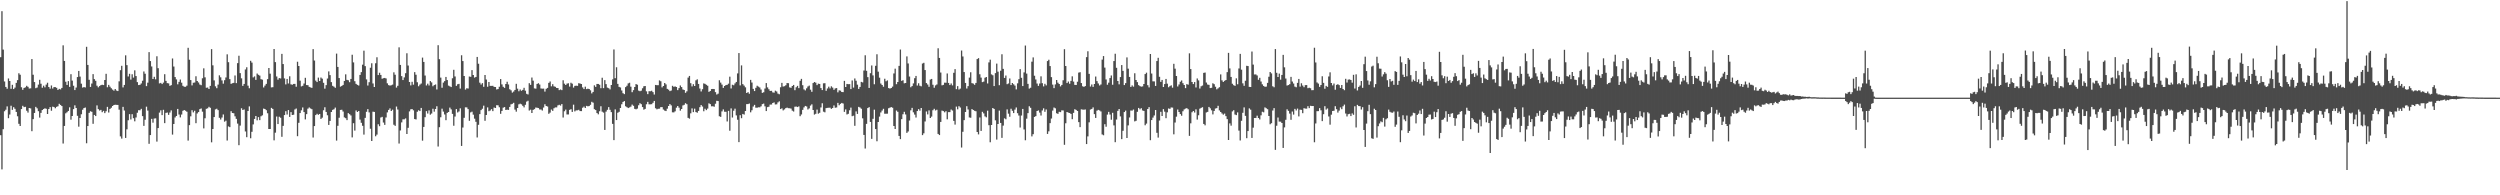 <?xml version="1.0" encoding="UTF-8"?>
<svg xmlns="http://www.w3.org/2000/svg" width="1920" height="150">
  <path d="M0 43.924h1v59.885H0zM1 8.606h1v121.485H1zM2 38.103h1v61.120H2zM3 62.590h1v22.851H3zM4 66.777h1v17.486H4zM5 68.139h1v13.600H5zM6 60.240h1v30.529H6zM7 62.230h1v25.707H7zM8 68.221h1v12.973H8zM9 65.105h1v19.290H9zM10 68.381h1v13.930H10zM11 67.267h1v16.313H11zM12 63.650h1v22.301H12zM13 61.526h1v27.790H13zM14 56.269h1v38.795H14zM15 57.412h1v39.362H15zM16 67.037h1v16.703H16zM17 68.945h1v12.313H17zM18 67.557h1v14.731H18zM19 67.069h1v14.958H19zM20 65.885h1v19.133H20zM21 66.646h1v19.852H21zM22 67.982h1v14.954H22zM23 67.816h1v15.433H23zM24 45.385h1v55.361H24zM25 57.371h1v34.126H25zM26 63.043h1v23.716H26zM27 67.740h1v14.342H27zM28 67.239h1v15.951H28zM29 64.955h1v20.442H29zM30 61.265h1v29.073H30zM31 64.287h1v22.398H31zM32 67.394h1v17.144H32zM33 65.804h1v17.974H33zM34 67.078h1v16.133H34zM35 64.953h1v18.606H35zM36 63.560h1v23.978H36zM37 66.798h1v16.971H37zM38 68.110h1v14.172H38zM39 65.625h1v19.401H39zM40 67.994h1v13.934H40zM41 66.863h1v15.355H41zM42 66.906h1v16.255H42zM43 67.436h1v14.613H43zM44 69.062h1v12.525H44zM45 68.254h1v11.463H45zM46 68.663h1v11.935H46zM47 67.546h1v13.909H47zM48 34.837h1v75.375H48zM49 46.782h1v49.914H49zM50 62.752h1v24.296H50zM51 65.221h1v20.993H51zM52 62.304h1v22.895H52zM53 66.698h1v15.740H53zM54 56.970h1v34.922H54zM55 61.880h1v27.188H55zM56 65.838h1v17.951H56zM57 69.182h1v11.692H57zM58 67.235h1v15.697H58zM59 59.207h1v29.715H59zM60 54.478h1v42.787H60zM61 58.836h1v31.778H61zM62 64.261h1v23.482H62zM63 67.254h1v17.034H63zM64 66.868h1v16.111H64zM65 67.185h1v15.389H65zM66 35.959h1v74.050H66zM67 49.886h1v46.907H67zM68 61.275h1v25.424H68zM69 66.777h1v18.670H69zM70 64.180h1v21.680H70zM71 56.949h1v38.127H71zM72 60.792h1v27.454H72zM73 62.052h1v27.082H73zM74 65.790h1v15.143H74zM75 67.096h1v16.695H75zM76 66.105h1v18.771H76zM77 65.386h1v18.982H77zM78 65.087h1v21.086H78zM79 65.320h1v19.829H79zM80 61.438h1v25.436H80zM81 56.682h1v28.759H81zM82 67.038h1v15.048H82zM83 65.183h1v21.221H83zM84 66.556h1v17.103H84zM85 67.772h1v14.972H85zM86 68.826h1v12.583H86zM87 69.644h1v10.996H87zM88 68.360h1v12.057H88zM89 69.521h1v10.994H89zM90 69.918h1v10.692H90zM91 62.483h1v21.766H91zM92 53.893h1v50.884H92zM93 50.556h1v55.908H93zM94 67.108h1v14.989H94zM95 65.213h1v19.661H95zM96 42.505h1v63.433H96zM97 49.998h1v49.337H97zM98 58.749h1v33.640H98zM99 56.690h1v30.956H99zM100 61.157h1v30.608H100zM101 57.012h1v30.697H101zM102 59.607h1v31.172H102zM103 54.014h1v39.156H103zM104 58.400h1v31.795H104zM105 63.062h1v23.523H105zM106 65.318h1v19.308H106zM107 65.135h1v19.524H107zM108 64.123h1v19.462H108zM109 62.013h1v27.164H109zM110 54.868h1v41.775H110zM111 56.605h1v35.329H111zM112 66.162h1v15.773H112zM113 63.485h1v21.437H113zM114 40.059h1v70.396H114zM115 46.907h1v56.819H115zM116 51.054h1v40.215H116zM117 60.684h1v33.523H117zM118 58.966h1v32.071H118zM119 60.903h1v29.978H119zM120 43.236h1v65.504H120zM121 52.397h1v45.951H121zM122 64.026h1v22.465H122zM123 63.653h1v21.083H123zM124 64.576h1v23.864H124zM125 63.453h1v20.868H125zM126 56.998h1v37.567H126zM127 62.121h1v24.537H127zM128 63.821h1v22.590H128zM129 64.030h1v24.203H129zM130 65.955h1v20.488H130zM131 65.394h1v19.409H131zM132 44.894h1v58.469H132zM133 51.118h1v44.109H133zM134 59.168h1v31.051H134zM135 60.966h1v28.141H135zM136 64.752h1v18.924H136zM137 62.895h1v25.046H137zM138 61.082h1v29.080H138zM139 63.466h1v24.483H139zM140 65.884h1v19.187H140zM141 66.588h1v17.909H141zM142 66.654h1v18.409H142zM143 65.815h1v19.978H143zM144 36.710h1v71.281H144zM145 45.877h1v50.230H145zM146 61.514h1v27.854H146zM147 65.577h1v19.049H147zM148 63.533h1v22.770H148zM149 63.403h1v21.628H149zM150 58.573h1v36.033H150zM151 62.230h1v24.889H151zM152 63.325h1v22.719H152zM153 64.939h1v18.887H153zM154 65.426h1v17.873H154zM155 60.124h1v25.650H155zM156 52.499h1v46.110H156zM157 59.407h1v31.408H157zM158 67.378h1v16.158H158zM159 67.208h1v15.985H159zM160 68.343h1v13.665H160zM161 65.969h1v16.831H161zM162 37.725h1v71.591H162zM163 50.195h1v48.887H163zM164 61.770h1v28.113H164zM165 66.298h1v17.709H165zM166 67.721h1v15.762H166zM167 64.989h1v19.618H167zM168 57.837h1v32.635H168zM169 59.412h1v32.374H169zM170 61.729h1v28.559H170zM171 64.249h1v23.648H171zM172 61.581h1v31.862H172zM173 59.473h1v33.193H173zM174 41.706h1v66.238H174zM175 47.785h1v49.283H175zM176 60.768h1v36.891H176zM177 64.387h1v21.039H177zM178 63.910h1v22.869H178zM179 63.655h1v23.323H179zM180 57.966h1v31.364H180zM181 63.847h1v27.468H181zM182 48.495h1v46.409H182zM183 42.799h1v68.718H183zM184 56.187h1v40.286H184zM185 60.172h1v22.959H185zM186 65.966h1v18.516H186zM187 64.440h1v19.648H187zM188 53.363h1v47.590H188zM189 51.637h1v53.728H189zM190 65.770h1v19.495H190zM191 67.775h1v13.917H191zM192 46.679h1v59.526H192zM193 48.097h1v53.140H193zM194 59.441h1v36.081H194zM195 58.676h1v32.647H195zM196 61.354h1v27.755H196zM197 56.464h1v35.951H197zM198 57.451h1v32.494H198zM199 58.052h1v34.197H199zM200 60.842h1v28.471H200zM201 61.193h1v27.402H201zM202 67.194h1v16.201H202zM203 65.763h1v17.934H203zM204 64.407h1v20.204H204zM205 60.766h1v26.244H205zM206 52.232h1v46.843H206zM207 56.562h1v42.501H207zM208 67.100h1v15.753H208zM209 66.949h1v16.694H209zM210 37.607h1v70.193H210zM211 47.720h1v54.146H211zM212 58.727h1v30.744H212zM213 61.206h1v34.096H213zM214 59.949h1v29.718H214zM215 60.239h1v30.181H215zM216 41.374h1v63.702H216zM217 49.227h1v47.430H217zM218 60.231h1v28.159H218zM219 64.797h1v20.606H219zM220 60.619h1v27.351H220zM221 64.111h1v20.397H221zM222 58.558h1v31.251H222zM223 64.770h1v21.341H223zM224 65.095h1v23.235H224zM225 64.462h1v23.675H225zM226 64.426h1v19.634H226zM227 66.604h1v16.734H227zM228 47.415h1v57.202H228zM229 50.695h1v43.632H229zM230 61.976h1v24.870H230zM231 66.329h1v18.399H231zM232 65.874h1v16.658H232zM233 64.144h1v21.915H233zM234 59.748h1v31.925H234zM235 65.356h1v22.289H235zM236 65.456h1v17.984H236zM237 66.694h1v15.816H237zM238 67.135h1v16.179H238zM239 67.484h1v16.403H239zM240 37.728h1v67.877H240zM241 46.497h1v50.312H241zM242 61.881h1v26.476H242zM243 63.022h1v24.389H243zM244 59.610h1v28.577H244zM245 62.221h1v25.306H245zM246 59.546h1v31.797H246zM247 60.409h1v29.978H247zM248 63.572h1v21.135H248zM249 68.083h1v14.313H249zM250 65.390h1v20.550H250zM251 60.311h1v28.205H251zM252 54.841h1v41.099H252zM253 57.680h1v35.194H253zM254 63.059h1v22.961H254zM255 65.919h1v18.440H255zM256 66.566h1v17.325H256zM257 67.431h1v15.218H257zM258 41.178h1v66.816H258zM259 51.409h1v45.212H259zM260 59.945h1v30.459H260zM261 66.538h1v17.873H261zM262 65.980h1v18.304H262zM263 65.209h1v20.475H263zM264 62.166h1v27.973H264zM265 57.084h1v33.716H265zM266 61.351h1v30.924H266zM267 61.622h1v25.265H267zM268 63.140h1v24.553H268zM269 60.641h1v28.061H269zM270 42.013h1v63.524H270zM271 47.911h1v46.712H271zM272 62.365h1v37.921H272zM273 64.395h1v20.446H273zM274 65.166h1v20.860H274zM275 65.704h1v19.559H275zM276 57.537h1v34.301H276zM277 55.405h1v38.919H277zM278 49.680h1v46.938H278zM279 38.893h1v64.498H279zM280 50.810h1v39.696H280zM281 60.987h1v24.879H281zM282 65.689h1v18.107H282zM283 63.127h1v23.179H283zM284 52.013h1v46.836H284zM285 48.583h1v59.730H285zM286 64.106h1v21.639H286zM287 66.800h1v19.179H287zM288 48.570h1v56.092H288zM289 43.969h1v59.426H289zM290 57.644h1v37.803H290zM291 55.844h1v41.099H291zM292 57.528h1v32.721H292zM293 60.463h1v29.284H293zM294 60.055h1v34.077H294zM295 59.837h1v36.077H295zM296 60.271h1v29.950H296zM297 64.023h1v22.279H297zM298 65.393h1v19.046H298zM299 65.762h1v17.474H299zM300 65.463h1v19.785H300zM301 64.971h1v19.278H301zM302 55.557h1v40.262H302zM303 57.375h1v39.266H303zM304 67.284h1v14.542H304zM305 65.912h1v18.189H305zM306 36.373h1v73.868H306zM307 49.849h1v50.364H307zM308 58.480h1v35.516H308zM309 61.508h1v30.139H309zM310 59.421h1v32.230H310zM311 56.242h1v34.691H311zM312 40.910h1v62.015H312zM313 50.347h1v47.794H313zM314 62.967h1v22.591H314zM315 65.599h1v18.389H315zM316 62.817h1v20.923H316zM317 65.021h1v19.731H317zM318 55.412h1v36.014H318zM319 57.417h1v34.356H319zM320 63.164h1v22.639H320zM321 66.274h1v18.431H321zM322 64.972h1v20.347H322zM323 64.155h1v18.752H323zM324 44.242h1v63.805H324zM325 47.575h1v49.900H325zM326 58.023h1v31.976H326zM327 65.652h1v19.720H327zM328 64.245h1v22.944H328zM329 65.632h1v19.145H329zM330 62.255h1v25.830H330zM331 63.299h1v23.898H331zM332 66.252h1v17.268H332zM333 65.327h1v20.444H333zM334 64.894h1v18.816H334zM335 68.734h1v12.863H335zM336 34.719h1v77.842H336zM337 45.483h1v52.189H337zM338 59.616h1v30.419H338zM339 67.400h1v16.056H339zM340 63.448h1v22.250H340zM341 62.329h1v25.574H341zM342 59.065h1v33.269H342zM343 61.487h1v25.201H343zM344 65.739h1v20.253H344zM345 66.282h1v16.331H345zM346 66.855h1v17.168H346zM347 60.126h1v27.312H347zM348 53.596h1v42.986H348zM349 58.706h1v30.767H349zM350 65.928h1v17.831H350zM351 64.695h1v21.669H351zM352 64.405h1v21.207H352zM353 68.043h1v15.153H353zM354 42.458h1v69.625H354zM355 46.901h1v51.041H355zM356 58.363h1v32.110H356zM357 68.802h1v13.648H357zM358 67.763h1v14.744H358zM359 67.980h1v15.812H359zM360 58.789h1v33.964H360zM361 58.975h1v27.361H361zM362 53.884h1v31.894H362zM363 57.612h1v30.473H363zM364 59.609h1v31.522H364zM365 59.082h1v34.477H365zM366 43.708h1v61.841H366zM367 48.934h1v46.913H367zM368 63.468h1v24.201H368zM369 64.925h1v19.652H369zM370 63.832h1v19.699H370zM371 66.666h1v14.473H371zM372 57.622h1v35.138H372zM373 61.083h1v27.259H373zM374 66.634h1v15.858H374zM375 62.978h1v22.435H375zM376 65.956h1v18.953H376zM377 65.956h1v17.842H377zM378 65.876h1v19.449H378zM379 66.717h1v15.855H379zM380 66.796h1v16.169H380zM381 68.721h1v12.085H381zM382 68.391h1v12.510H382zM383 66.588h1v15.789H383zM384 60.735h1v26.682H384zM385 64.796h1v20.398H385zM386 66.653h1v16.057H386zM387 67.492h1v14.719H387zM388 64.495h1v19.961H388zM389 62.752h1v21.456H389zM390 64.856h1v19.562H390zM391 68.560h1v13.550H391zM392 69.396h1v10.749H392zM393 71.123h1v8.607H393zM394 70.301h1v8.672H394zM395 69.049h1v15.145H395zM396 64.370h1v21.370H396zM397 68.079h1v14.868H397zM398 70.086h1v10.028H398zM399 68.725h1v10.904H399zM400 69.755h1v10.389H400zM401 69.024h1v12.214H401zM402 67.422h1v15.044H402zM403 69.625h1v10.855H403zM404 72.064h1v5.949H404zM405 72.553h1v4.806H405zM406 63.884h1v21.024H406zM407 65.201h1v19.034H407zM408 59.525h1v27.283H408zM409 61.973h1v22.389H409zM410 67.877h1v15.935H410zM411 68.078h1v14.498H411zM412 64.440h1v18.280H412zM413 63.891h1v19.091H413zM414 64.908h1v19.183H414zM415 67.928h1v16.218H415zM416 68.094h1v16.798H416zM417 68.053h1v14.557H417zM418 70.352h1v9.713H418zM419 68.201h1v13.210H419zM420 67.495h1v14.339H420zM421 63.642h1v23.767H421zM422 62.570h1v23.904H422zM423 66.292h1v17.804H423zM424 64.662h1v20.504H424zM425 66.326h1v16.832H425zM426 66.680h1v15.820H426zM427 67.536h1v14.970H427zM428 67.610h1v13.312H428zM429 69.211h1v11.268H429zM430 68.707h1v12.371H430zM431 69.227h1v10.681H431zM432 61.633h1v28.624H432zM433 64.265h1v21.206H433zM434 65.296h1v18.854H434zM435 64.188h1v23.736H435zM436 63.962h1v23.954H436zM437 66.493h1v17.878H437zM438 63.546h1v20.299H438zM439 64.243h1v21.740H439zM440 67.265h1v13.122H440zM441 65.971h1v19.604H441zM442 65.774h1v18.988H442zM443 65.954h1v18.790H443zM444 63.916h1v20.422H444zM445 64.169h1v21.138H445zM446 64.532h1v20.799H446zM447 67.121h1v15.606H447zM448 68.383h1v13.482H448zM449 66.553h1v16.377H449zM450 68.470h1v12.850H450zM451 68.100h1v13.546H451zM452 68.365h1v13.079H452zM453 69.399h1v11.070H453zM454 71.739h1v6.432H454zM455 70.623h1v8.223H455zM456 65.555h1v18.317H456zM457 66.699h1v17.825H457zM458 64.483h1v22.338H458zM459 64.446h1v23.376H459zM460 65.079h1v20.397H460zM461 67.731h1v13.869H461zM462 59.718h1v26.036H462zM463 67.668h1v18.793H463zM464 61.545h1v38.242H464zM465 64.621h1v21.087H465zM466 67.257h1v17.070H466zM467 67.740h1v14.522H467zM468 68.680h1v15.663H468zM469 65.305h1v20.836H469zM470 60.965h1v34.186H470zM471 37.984h1v69.616H471zM472 60.047h1v23.974H472zM473 51.671h1v40.528H473zM474 64.422h1v22.149H474zM475 66.693h1v19.185H475zM476 67.177h1v15.788H476zM477 69.463h1v10.619H477zM478 71.553h1v6.742H478zM479 72.314h1v5.311H479zM480 66.905h1v14.732H480zM481 65.857h1v16.470H481zM482 64.043h1v18.960H482zM483 63.517h1v18.983H483zM484 66.553h1v15.388H484zM485 70.806h1v9.551H485zM486 69.214h1v12.042H486zM487 66.806h1v16.780H487zM488 64.560h1v19.395H488zM489 65.084h1v18.306H489zM490 69.579h1v11.274H490zM491 70.049h1v9.188H491zM492 69.656h1v10.384H492zM493 67.785h1v14.428H493zM494 66.246h1v17.983H494zM495 66.035h1v17.592H495zM496 70.134h1v9.957H496zM497 72.285h1v5.937H497zM498 70.028h1v10.084H498zM499 70.106h1v10.024H499zM500 69.676h1v10.359H500zM501 70.769h1v8.194H501zM502 72.604h1v4.936H502zM503 65.208h1v17.955H503zM504 65.408h1v18.565H504zM505 65.456h1v18.089H505zM506 61.744h1v21.723H506zM507 62.413h1v19.842H507zM508 67.123h1v15.179H508zM509 66.027h1v18.093H509zM510 63.750h1v21.189H510zM511 64.828h1v20.462H511zM512 68.272h1v15.175H512zM513 68.858h1v12.550H513zM514 69.978h1v9.961H514zM515 69.509h1v11.418H515zM516 65.909h1v20.353H516zM517 66.661h1v19.675H517zM518 66.352h1v19.151H518zM519 66.826h1v15.883H519zM520 69.222h1v12.187H520zM521 67.705h1v14.981H521zM522 65.624h1v19.378H522zM523 66.890h1v16.832H523zM524 68.703h1v12.306H524zM525 69.117h1v11.349H525zM526 71.285h1v7.950H526zM527 70.146h1v9.880H527zM528 59.590h1v30.912H528zM529 58.315h1v32.812H529zM530 63.902h1v23.151H530zM531 66.336h1v16.924H531zM532 64.656h1v21.450H532zM533 66.071h1v17.366H533zM534 61.688h1v24.358H534zM535 60.933h1v25.627H535zM536 64.477h1v20.697H536zM537 67.987h1v14.357H537zM538 70.251h1v10.443H538zM539 68.487h1v13.323H539zM540 64.049h1v21.406H540zM541 64.422h1v19.094H541zM542 65.143h1v19.449H542zM543 65.823h1v17.574H543zM544 70.577h1v8.784H544zM545 69.887h1v10.102H545zM546 68.403h1v13.267H546zM547 68.288h1v13.321H547zM548 68.411h1v13.560H548zM549 70.778h1v8.868H549zM550 72.594h1v4.813H550zM551 71.946h1v5.686H551zM552 61.635h1v27.634H552zM553 63.454h1v26.290H553zM554 64.966h1v20.576H554zM555 67.476h1v16.527H555zM556 66.028h1v19.791H556zM557 65.346h1v20.527H557zM558 65.123h1v28.152H558zM559 64.252h1v20.888H559zM560 58.892h1v41.510H560zM561 67.916h1v15.320H561zM562 65.060h1v25.182H562zM563 65.497h1v19.546H563zM564 64.038h1v19.433H564zM565 62.948h1v25.696H565zM566 56.348h1v35.617H566zM567 40.770h1v68.372H567zM568 65.600h1v22.888H568zM569 50.204h1v40.581H569zM570 64.633h1v22.873H570zM571 65.746h1v22.285H571zM572 67.070h1v18.160H572zM573 71.437h1v8.540H573zM574 70.777h1v9.143H574zM575 71.982h1v7.558H575zM576 61.318h1v24.932H576zM577 63.361h1v21.341H577zM578 68.258h1v13.584H578zM579 69.924h1v10.603H579zM580 67.429h1v15.253H580zM581 65.857h1v16.870H581zM582 66.501h1v15.876H582zM583 67.179h1v15.259H583zM584 68.760h1v12.898H584zM585 71.338h1v8.631H585zM586 70.872h1v8.704H586zM587 68.000h1v13.652H587zM588 63.811h1v21.482H588zM589 67.098h1v15.190H589zM590 68.534h1v13.429H590zM591 69.859h1v10.495H591zM592 69.759h1v10.516H592zM593 70.937h1v8.164H593zM594 71.146h1v7.478H594zM595 69.611h1v10.641H595zM596 70.232h1v9.917H596zM597 71.910h1v6.715H597zM598 72.410h1v5.395H598zM599 67.003h1v16.753H599zM600 63.652h1v19.549H600zM601 66.438h1v18.363H601zM602 66.191h1v17.814H602zM603 65.495h1v17.528H603zM604 63.804h1v18.818H604zM605 63.904h1v19.175H605zM606 67.099h1v16.044H606zM607 67.449h1v15.932H607zM608 66.055h1v18.916H608zM609 65.254h1v20.378H609zM610 69.262h1v12.726H610zM611 66.998h1v14.835H611zM612 65.951h1v16.275H612zM613 67.679h1v14.031H613zM614 62.061h1v27.167H614zM615 60.594h1v27.339H615zM616 65.420h1v18.961H616zM617 68.673h1v13.798H617zM618 69.447h1v11.916H618zM619 67.834h1v13.915H619zM620 66.407h1v17.665H620zM621 65.744h1v17.528H621zM622 68.864h1v12.213H622zM623 70.513h1v9.637H623zM624 63.783h1v20.694H624zM625 62.986h1v25.028H625zM626 63.508h1v23.909H626zM627 65.393h1v18.762H627zM628 64.248h1v23.045H628zM629 64.476h1v22.170H629zM630 67.651h1v14.890H630zM631 69.186h1v10.105H631zM632 64.009h1v21.737H632zM633 63.905h1v22.363H633zM634 69.714h1v13.322H634zM635 67.949h1v14.915H635zM636 66.554h1v16.189H636zM637 67.909h1v14.795H637zM638 66.312h1v17.278H638zM639 67.293h1v15.674H639zM640 68.983h1v11.998H640zM641 67.877h1v14.858H641zM642 67.632h1v14.921H642zM643 70.935h1v8.077H643zM644 69.367h1v11.495H644zM645 69.619h1v10.161H645zM646 70.658h1v8.416H646zM647 70.770h1v8.737H647zM648 62.110h1v23.806H648zM649 66.840h1v17.182H649zM650 64.449h1v23.452H650zM651 64.688h1v22.724H651zM652 64.638h1v20.043H652zM653 68.384h1v14.277H653zM654 61.779h1v27.447H654zM655 67.292h1v21.564H655zM656 60.248h1v36.348H656zM657 61.985h1v23.557H657zM658 65.033h1v22.465H658zM659 68.303h1v13.781H659zM660 66.754h1v15.842H660zM661 62.859h1v20.665H661zM662 63.258h1v27.621H662zM663 54.169h1v49.464H663zM664 42.432h1v71.631H664zM665 54.388h1v40.761H665zM666 59.253h1v23.756H666zM667 67.546h1v14.752H667zM668 56.231h1v37.437H668zM669 50.256h1v56.401H669zM670 57.905h1v33.336H670zM671 64.735h1v19.512H671zM672 50.510h1v48.601H672zM673 41.658h1v66.822H673zM674 55.018h1v38.672H674zM675 59.652h1v29.901H675zM676 64.147h1v22.216H676zM677 65.255h1v19.644H677zM678 66.598h1v16.977H678zM679 60.446h1v26.906H679zM680 62.434h1v24.937H680zM681 61.721h1v25.572H681zM682 67.657h1v15.472H682zM683 68.059h1v14.610H683zM684 67.564h1v14.653H684zM685 66.530h1v16.207H685zM686 56.415h1v40.361H686zM687 52.749h1v46.346H687zM688 64.664h1v20.242H688zM689 62.955h1v22.896H689zM690 50.588h1v53.828H690zM691 38.020h1v68.810H691zM692 62.113h1v29.388H692zM693 61.611h1v26.126H693zM694 63.975h1v21.888H694zM695 63.737h1v24.153H695zM696 43.325h1v58.706H696zM697 48.725h1v52.243H697zM698 58.784h1v33.780H698zM699 67.031h1v17.727H699zM700 66.098h1v16.721H700zM701 64.043h1v22.245H701zM702 60.080h1v27.952H702zM703 58.312h1v31.978H703zM704 65.703h1v19.595H704zM705 63.959h1v19.842H705zM706 65.838h1v19.144H706zM707 66.326h1v16.616H707zM708 48.805h1v54.971H708zM709 48.216h1v54.198H709zM710 53.806h1v39.488H710zM711 63.776h1v21.828H711zM712 64.943h1v22.918H712zM713 66.658h1v18.114H713zM714 61.099h1v29.515H714zM715 60.596h1v28.931H715zM716 65.082h1v19.609H716zM717 67.397h1v16.186H717zM718 65.591h1v19.263H718zM719 64.856h1v19.440H719zM720 37.055h1v65.800H720zM721 44.493h1v59.222H721zM722 55.713h1v37.955H722zM723 65.544h1v19.402H723zM724 65.181h1v20.168H724zM725 63.494h1v22.784H725zM726 63.564h1v21.860H726zM727 56.400h1v35.258H727zM728 63.695h1v22.433H728zM729 65.316h1v20.816H729zM730 64.097h1v20.050H730zM731 65.585h1v19.316H731zM732 55.929h1v36.894H732zM733 53.117h1v42.565H733zM734 68.519h1v13.374H734zM735 66.131h1v17.821H735zM736 68.769h1v12.806H736zM737 68.024h1v14.566H737zM738 38.834h1v74.465H738zM739 43.364h1v57.833H739zM740 55.346h1v36.928H740zM741 63.709h1v22.286H741zM742 67.994h1v13.563H742zM743 66.125h1v17.940H743zM744 59.599h1v30.620H744zM745 55.479h1v34.951H745zM746 63.861h1v19.896H746zM747 64.187h1v20.278H747zM748 65.152h1v19.926H748zM749 63.692h1v21.756H749zM750 45.369h1v56.009H750zM751 44.661h1v58.550H751zM752 57.050h1v33.186H752zM753 59.610h1v40.951H753zM754 63.090h1v22.778H754zM755 62.651h1v24.423H755zM756 59.676h1v29.711H756zM757 59.139h1v30.986H757zM758 64.094h1v20.893H758zM759 47.936h1v48.213H759zM760 45.800h1v63.465H760zM761 57.124h1v38.857H761zM762 57.821h1v25.136H762zM763 66.106h1v17.536H763zM764 56.187h1v36.235H764zM765 48.868h1v58.339H765zM766 55.059h1v40.187H766zM767 65.415h1v19.539H767zM768 54.322h1v40.072H768zM769 41.688h1v64.213H769zM770 52.897h1v43.581H770zM771 59.855h1v30.999H771zM772 57.984h1v33.603H772zM773 64.642h1v19.375H773zM774 64.102h1v23.208H774zM775 60.285h1v29.361H775zM776 65.352h1v18.140H776zM777 63.740h1v21.357H777zM778 64.707h1v22.129H778zM779 65.767h1v18.425H779zM780 68.633h1v13.905H780zM781 64.017h1v22.935H781zM782 60.821h1v27.930H782zM783 53.081h1v44.869H783zM784 59.774h1v28.947H784zM785 66.080h1v17.570H785zM786 55.610h1v43.797H786zM787 34.952h1v72.752H787zM788 56.520h1v34.636H788zM789 64.387h1v22.477H789zM790 68.040h1v13.578H790zM791 67.371h1v15.402H791zM792 47.375h1v57.363H792zM793 44.099h1v58.969H793zM794 58.183h1v31.607H794zM795 61.017h1v28.194H795zM796 64.161h1v21.108H796zM797 65.930h1v18.838H797zM798 64.137h1v22.337H798zM799 58.619h1v30.111H799zM800 63.880h1v20.941H800zM801 66.348h1v16.845H801zM802 64.353h1v21.508H802zM803 65.563h1v18.520H803zM804 46.911h1v55.975H804zM805 45.868h1v55.003H805zM806 50.730h1v43.836H806zM807 59.223h1v31.829H807zM808 64.974h1v19.971H808zM809 67.682h1v14.882H809zM810 64.822h1v18.363H810zM811 61.435h1v25.536H811zM812 63.468h1v23.987H812zM813 64.498h1v21.374H813zM814 66.337h1v19.773H814zM815 65.232h1v19.491H815zM816 61.632h1v23.198H816zM817 37.777h1v73.406H817zM818 50.671h1v44.021H818zM819 63.806h1v22.233H819zM820 62.610h1v23.941H820zM821 64.292h1v22.475H821zM822 62.127h1v25.387H822zM823 58.627h1v32.902H823zM824 62.670h1v24.031H824zM825 65.168h1v18.672H825zM826 65.294h1v19.110H826zM827 62.777h1v22.474H827zM828 55.751h1v38.066H828zM829 55.456h1v42.171H829zM830 63.803h1v20.157H830zM831 66.267h1v17.894H831zM832 66.726h1v17.529H832zM833 66.118h1v17.965H833zM834 43.903h1v66.748H834zM835 39.386h1v65.357H835zM836 56.753h1v37.182H836zM837 66.444h1v17.659H837zM838 64.862h1v18.793H838zM839 66.698h1v15.763H839zM840 64.494h1v23.157H840zM841 58.770h1v31.818H841zM842 62.289h1v22.695H842zM843 64.089h1v20.290H843zM844 65.649h1v19.192H844zM845 64.880h1v20.748H845zM846 45.790h1v57.467H846zM847 43.037h1v60.847H847zM848 51.893h1v43.509H848zM849 61.046h1v36.282H849zM850 65.072h1v22.917H850zM851 63.478h1v22.443H851zM852 59.964h1v27.989H852zM853 57.957h1v34.017H853zM854 65.052h1v21.566H854zM855 46.881h1v49.437H855zM856 41.248h1v67.979H856zM857 52.089h1v39.713H857zM858 62.217h1v22.911H858zM859 64.746h1v18.990H859zM860 59.184h1v30.204H860zM861 49.974h1v56.864H861zM862 54.419h1v46.055H862zM863 65.311h1v20.775H863zM864 63.861h1v21.104H864zM865 44.059h1v61.906H865zM866 52.757h1v43.526H866zM867 59.064h1v31.131H867zM868 66.779h1v18.108H868zM869 65.574h1v19.369H869zM870 66.546h1v17.597H870zM871 56.247h1v36.962H871zM872 61.462h1v31.323H872zM873 63.065h1v22.802H873zM874 65.375h1v17.540H874zM875 66.150h1v17.840H875zM876 66.545h1v16.574H876zM877 66.352h1v18.506H877zM878 64.505h1v20.680H878zM879 56.895h1v39.296H879zM880 55.832h1v39.112H880zM881 65.438h1v18.299H881zM882 67.141h1v15.119H882zM883 41.495h1v66.183H883zM884 56.477h1v35.721H884zM885 62.457h1v27.860H885zM886 62.496h1v26.192H886zM887 66.012h1v18.471H887zM888 46.913h1v55.086H888zM889 44.398h1v61.258H889zM890 58.998h1v33.591H890zM891 62.878h1v22.998H891zM892 61.380h1v27.684H892zM893 66.834h1v16.982H893zM894 64.563h1v21.223H894zM895 60.622h1v30.155H895zM896 64.261h1v22.017H896zM897 67.035h1v16.261H897zM898 66.174h1v17.424H898zM899 65.518h1v17.038H899zM900 67.311h1v15.320H900zM901 48.998h1v54.150H901zM902 52.730h1v41.389H902zM903 58.376h1v31.249H903zM904 66.424h1v17.704H904zM905 64.859h1v21.163H905zM906 62.793h1v24.809H906zM907 61.791h1v27.116H907zM908 63.895h1v21.581H908zM909 65.305h1v18.723H909zM910 67.685h1v15.735H910zM911 64.618h1v18.433H911zM912 65.037h1v18.870H912zM913 40.977h1v63.390H913zM914 53.054h1v41.660H914zM915 62.983h1v23.217H915zM916 64.574h1v20.677H916zM917 63.038h1v23.367H917zM918 67.194h1v16.796H918zM919 60.279h1v31.598H919zM920 61.742h1v26.796H920zM921 68.016h1v15.423H921zM922 66.228h1v16.632H922zM923 65.672h1v16.677H923zM924 55.943h1v39.228H924zM925 55.709h1v40.525H925zM926 63.365h1v23.016H926zM927 64.948h1v20.991H927zM928 65.188h1v16.955H928zM929 67.640h1v15.534H929zM930 67.406h1v17.304H930zM931 63.940h1v23.926H931zM932 64.647h1v20.545H932zM933 66.612h1v16.729H933zM934 68.616h1v14.405H934zM935 67.821h1v13.410H935zM936 66.991h1v17.812H936zM937 57.162h1v28.834H937zM938 61.701h1v25.415H938zM939 62.927h1v25.118H939zM940 62.067h1v25.189H940zM941 61.447h1v27.723H941zM942 55.413h1v36.095H942zM943 40.591h1v66.949H943zM944 52.527h1v42.259H944zM945 59.103h1v37.386H945zM946 64.299h1v21.252H946zM947 65.429h1v19.198H947zM948 65.942h1v22.017H948zM949 60.151h1v28.291H949zM950 64.693h1v21.632H950zM951 52.601h1v47.691H951zM952 41.379h1v66.507H952zM953 53.491h1v39.285H953zM954 63.978h1v22.670H954zM955 65.910h1v16.582H955zM956 62.026h1v26.942H956zM957 50.547h1v55.599H957zM958 50.758h1v49.907H958zM959 66.732h1v16.497H959zM960 66.817h1v17.425H960zM961 39.601h1v66.310H961zM962 49.634h1v48.405H962zM963 57.176h1v33.438H963zM964 57.162h1v33.422H964zM965 57.940h1v30.875H965zM966 61.301h1v29.300H966zM967 59.756h1v31.976H967zM968 62.641h1v25.956H968zM969 64.790h1v21.002H969zM970 65.994h1v20.265H970zM971 66.677h1v15.813H971zM972 66.498h1v16.643H972zM973 63.650h1v20.230H973zM974 58.934h1v30.169H974zM975 55.300h1v40.144H975zM976 56.376h1v38.240H976zM977 66.258h1v18.640H977zM978 67.024h1v16.015H978zM979 37.675h1v77.437H979zM980 55.890h1v40.660H980zM981 59.150h1v31.104H981zM982 56.535h1v36.865H982zM983 61.200h1v32.238H983zM984 57.566h1v36.885H984zM985 42.132h1v71.489H985zM986 51.728h1v46.098H986zM987 60.294h1v31.700H987zM988 65.708h1v18.257H988zM989 65.349h1v19.814H989zM990 64.654h1v22.604H990zM991 59.057h1v32.961H991zM992 62.614h1v23.049H992zM993 64.135h1v23.890H993zM994 66.495h1v17.098H994zM995 67.019h1v17.826H995zM996 63.658h1v19.744H996zM997 60.637h1v28.753H997zM998 66.511h1v17.734H998zM999 63.961h1v20.396H999zM1000 65.686h1v21.240H1000zM1001 66.987h1v16.103H1001zM1002 65.382h1v18.022H1002zM1003 65.306h1v18.166H1003zM1004 67.739h1v13.802H1004zM1005 67.355h1v15.703H1005zM1006 67.763h1v13.495H1006zM1007 69.288h1v12.182H1007zM1008 69.234h1v12.188H1008zM1009 36.681h1v72.599H1009zM1010 47.972h1v46.842H1010zM1011 63.341h1v22.079H1011zM1012 64.212h1v21.134H1012zM1013 66.723h1v16.298H1013zM1014 65.258h1v19.470H1014zM1015 58.592h1v34.440H1015zM1016 63.652h1v24.046H1016zM1017 68.153h1v13.405H1017zM1018 65.959h1v18.239H1018zM1019 66.695h1v16.602H1019zM1020 58.729h1v30.701H1020zM1021 55.528h1v40.199H1021zM1022 63.753h1v24.305H1022zM1023 65.580h1v19.646H1023zM1024 64.179h1v20.848H1024zM1025 68.939h1v12.639H1025zM1026 65.189h1v18.654H1026zM1027 64.687h1v21.768H1027zM1028 65.393h1v19.526H1028zM1029 67.527h1v14.950H1029zM1030 65.272h1v18.601H1030zM1031 68.343h1v13.266H1031zM1032 69.292h1v11.048H1032zM1033 60.515h1v26.692H1033zM1034 63.375h1v26.092H1034zM1035 61.137h1v26.574H1035zM1036 60.982h1v26.392H1036zM1037 61.437h1v27.700H1037zM1038 63.479h1v23.596H1038zM1039 57.452h1v30.727H1039zM1040 67.980h1v13.618H1040zM1041 57.092h1v40.783H1041zM1042 69.455h1v11.069H1042zM1043 66.771h1v14.690H1043zM1044 65.701h1v15.858H1044zM1045 62.212h1v21.884H1045zM1046 67.455h1v14.851H1046zM1047 49.307h1v50.531H1047zM1048 43.508h1v69.316H1048zM1049 54.602h1v40.338H1049zM1050 61.802h1v23.577H1050zM1051 65.052h1v15.439H1051zM1052 62.473h1v25.201H1052zM1053 51.085h1v55.129H1053zM1054 50.431h1v56.197H1054zM1055 67.080h1v16.452H1055zM1056 64.604h1v19.861H1056zM1057 43.572h1v62.083H1057zM1058 48.599h1v48.329H1058zM1059 52.676h1v42.126H1059zM1060 52.773h1v40.483H1060zM1061 58.801h1v35.040H1061zM1062 57.107h1v33.401H1062zM1063 55.400h1v41.821H1063zM1064 56.591h1v35.041H1064zM1065 61.640h1v29.128H1065zM1066 66.694h1v17.469H1066zM1067 60.654h1v25.221H1067zM1068 62.575h1v23.875H1068zM1069 62.072h1v24.495H1069zM1070 65.135h1v20.510H1070zM1071 54.640h1v42.754H1071zM1072 55.268h1v40.442H1072zM1073 65.178h1v20.493H1073zM1074 62.090h1v27.610H1074zM1075 43.373h1v65.828H1075zM1076 47.856h1v52.238H1076zM1077 57.370h1v31.166H1077zM1078 59.146h1v32.622H1078zM1079 49.169h1v43.894H1079zM1080 58.580h1v30.137H1080zM1081 44.567h1v57.525H1081zM1082 45.839h1v54.719H1082zM1083 57.721h1v31.761H1083zM1084 62.698h1v25.979H1084zM1085 61.122h1v25.450H1085zM1086 62.262h1v24.686H1086zM1087 54.487h1v40.262H1087zM1088 63.003h1v25.251H1088zM1089 60.943h1v26.377H1089zM1090 64.238h1v20.604H1090zM1091 63.003h1v24.606H1091zM1092 65.660h1v17.876H1092zM1093 47.586h1v56.507H1093zM1094 53.104h1v41.812H1094zM1095 57.353h1v33.256H1095zM1096 62.109h1v27.764H1096zM1097 60.536h1v27.544H1097zM1098 61.823h1v26.126H1098zM1099 58.501h1v33.225H1099zM1100 60.695h1v30.646H1100zM1101 62.818h1v22.967H1101zM1102 63.050h1v26.858H1102zM1103 62.636h1v23.533H1103zM1104 65.780h1v18.007H1104zM1105 39.793h1v66.503H1105zM1106 47.612h1v54.469H1106zM1107 57.859h1v34.232H1107zM1108 60.106h1v31.588H1108zM1109 58.534h1v31.866H1109zM1110 63.880h1v21.552H1110zM1111 58.900h1v34.559H1111zM1112 62.228h1v25.309H1112zM1113 61.381h1v28.405H1113zM1114 63.555h1v23.767H1114zM1115 62.293h1v24.601H1115zM1116 58.972h1v31.599H1116zM1117 56.162h1v40.445H1117zM1118 58.521h1v32.362H1118zM1119 62.246h1v25.913H1119zM1120 61.525h1v26.200H1120zM1121 65.021h1v20.857H1121zM1122 63.553h1v21.764H1122zM1123 42.079h1v66.106H1123zM1124 51.274h1v47.111H1124zM1125 60.413h1v27.476H1125zM1126 66.344h1v16.396H1126zM1127 65.310h1v19.585H1127zM1128 64.780h1v20.489H1128zM1129 53.637h1v45.569H1129zM1130 56.892h1v33.708H1130zM1131 56.250h1v35.541H1131zM1132 59.062h1v34.652H1132zM1133 56.320h1v38.019H1133zM1134 57.944h1v37.037H1134zM1135 46.759h1v55.177H1135zM1136 52.183h1v39.705H1136zM1137 59.611h1v37.427H1137zM1138 63.776h1v22.002H1138zM1139 57.231h1v29.522H1139zM1140 60.175h1v28.399H1140zM1141 60.803h1v33.157H1141zM1142 61.404h1v28.363H1142zM1143 46.127h1v48.376H1143zM1144 50.231h1v67.250H1144zM1145 51.742h1v41.004H1145zM1146 60.980h1v23.632H1146zM1147 60.758h1v25.783H1147zM1148 63.492h1v23.504H1148zM1149 53.327h1v53.484H1149zM1150 49.506h1v57.946H1150zM1151 66.219h1v17.245H1151zM1152 66.342h1v19.039H1152zM1153 47.635h1v57.658H1153zM1154 43.484h1v55.267H1154zM1155 54.011h1v43.326H1155zM1156 52.922h1v42.975H1156zM1157 52.870h1v37.574H1157zM1158 61.729h1v29.489H1158zM1159 55.592h1v40.109H1159zM1160 55.792h1v43.048H1160zM1161 62.516h1v27.597H1161zM1162 64.718h1v21.960H1162zM1163 68.155h1v14.150H1163zM1164 64.364h1v19.399H1164zM1165 58.330h1v33.264H1165zM1166 59.637h1v31.079H1166zM1167 50.902h1v50.635H1167zM1168 56.726h1v39.949H1168zM1169 65.825h1v16.669H1169zM1170 64.881h1v24.849H1170zM1171 40.960h1v67.748H1171zM1172 47.017h1v52.436H1172zM1173 56.619h1v40.088H1173zM1174 58.754h1v29.949H1174zM1175 60.619h1v33.143H1175zM1176 59.736h1v31.723H1176zM1177 37.581h1v66.992H1177zM1178 51.675h1v45.400H1178zM1179 56.289h1v33.367H1179zM1180 58.719h1v28.228H1180zM1181 61.402h1v27.531H1181zM1182 63.968h1v21.102H1182zM1183 55.085h1v38.311H1183zM1184 56.649h1v36.679H1184zM1185 59.551h1v28.788H1185zM1186 63.111h1v23.849H1186zM1187 61.953h1v24.077H1187zM1188 63.285h1v21.379H1188zM1189 45.859h1v61.669H1189zM1190 44.881h1v56.045H1190zM1191 54.864h1v38.099H1191zM1192 62.113h1v26.842H1192zM1193 61.494h1v25.230H1193zM1194 62.919h1v27.209H1194zM1195 58.413h1v33.031H1195zM1196 63.170h1v23.935H1196zM1197 59.041h1v28.941H1197zM1198 64.611h1v21.113H1198zM1199 62.462h1v23.109H1199zM1200 64.384h1v21.167H1200zM1201 38.231h1v67.785H1201zM1202 47.840h1v49.346H1202zM1203 58.448h1v33.512H1203zM1204 58.813h1v30.654H1204zM1205 57.455h1v34.776H1205zM1206 60.763h1v28.763H1206zM1207 55.294h1v36.370H1207zM1208 58.366h1v33.280H1208zM1209 61.204h1v28.175H1209zM1210 61.367h1v26.533H1210zM1211 65.465h1v20.726H1211zM1212 59.415h1v26.226H1212zM1213 54.420h1v43.924H1213zM1214 53.400h1v44.166H1214zM1215 64.727h1v20.435H1215zM1216 61.224h1v27.452H1216zM1217 66.133h1v17.990H1217zM1218 68.036h1v14.105H1218zM1219 40.175h1v66.993H1219zM1220 50.972h1v44.417H1220zM1221 61.314h1v28.584H1221zM1222 68.031h1v15.545H1222zM1223 66.973h1v16.801H1223zM1224 65.211h1v20.074H1224zM1225 57.107h1v33.165H1225zM1226 57.768h1v32.393H1226zM1227 53.609h1v39.478H1227zM1228 58.089h1v32.697H1228zM1229 59.827h1v31.403H1229zM1230 56.883h1v35.734H1230zM1231 44.806h1v59.903H1231zM1232 50.072h1v48.424H1232zM1233 55.897h1v36.903H1233zM1234 64.662h1v24.015H1234zM1235 63.746h1v21.898H1235zM1236 63.375h1v26.782H1236zM1237 59.945h1v33.581H1237zM1238 58.733h1v30.053H1238zM1239 47.314h1v46.141H1239zM1240 42.035h1v65.888H1240zM1241 50.898h1v40.835H1241zM1242 58.535h1v25.958H1242zM1243 65.233h1v19.125H1243zM1244 62.878h1v23.631H1244zM1245 52.822h1v49.074H1245zM1246 46.848h1v64.303H1246zM1247 62.560h1v24.338H1247zM1248 64.085h1v22.211H1248zM1249 44.557h1v60.781H1249zM1250 45.686h1v50.841H1250zM1251 59.865h1v30.841H1251zM1252 55.780h1v39.605H1252zM1253 58.851h1v39.582H1253zM1254 59.396h1v31.991H1254zM1255 57.087h1v36.115H1255zM1256 55.151h1v34.717H1256zM1257 58.699h1v33.519H1257zM1258 61.936h1v28.402H1258zM1259 65.343h1v20.112H1259zM1260 61.684h1v27.577H1260zM1261 62.771h1v27.393H1261zM1262 63.410h1v22.900H1262zM1263 53.666h1v44.441H1263zM1264 57.047h1v41.375H1264zM1265 64.415h1v21.781H1265zM1266 64.988h1v22.135H1266zM1267 43.929h1v61.948H1267zM1268 48.619h1v53.148H1268zM1269 58.750h1v35.904H1269zM1270 55.416h1v36.620H1270zM1271 61.709h1v30.403H1271zM1272 54.941h1v39.394H1272zM1273 45.415h1v59.370H1273zM1274 46.917h1v53.727H1274zM1275 59.351h1v31.253H1275zM1276 60.968h1v27.063H1276zM1277 59.230h1v28.955H1277zM1278 57.865h1v31.928H1278zM1279 57.877h1v31.947H1279zM1280 60.962h1v28.697H1280zM1281 61.909h1v25.528H1281zM1282 63.321h1v23.775H1282zM1283 63.296h1v22.599H1283zM1284 60.903h1v25.772H1284zM1285 46.891h1v57.795H1285zM1286 51.418h1v43.951H1286zM1287 56.293h1v35.801H1287zM1288 58.430h1v30.690H1288zM1289 56.951h1v33.108H1289zM1290 64.796h1v21.816H1290zM1291 62.639h1v27.734H1291zM1292 59.892h1v27.640H1292zM1293 61.795h1v23.706H1293zM1294 58.235h1v28.707H1294zM1295 63.203h1v25.357H1295zM1296 64.662h1v20.054H1296zM1297 39.196h1v66.614H1297zM1298 43.816h1v59.090H1298zM1299 58.348h1v35.704H1299zM1300 64.550h1v26.482H1300zM1301 58.144h1v34.014H1301zM1302 59.894h1v30.398H1302zM1303 60.357h1v30.324H1303zM1304 58.341h1v32.419H1304zM1305 61.908h1v30.524H1305zM1306 62.705h1v23.113H1306zM1307 65.965h1v19.343H1307zM1308 62.889h1v23.090H1308zM1309 51.170h1v46.499H1309zM1310 54.874h1v40.576H1310zM1311 63.343h1v24.721H1311zM1312 61.852h1v25.583H1312zM1313 64.244h1v22.418H1313zM1314 68.049h1v14.206H1314zM1315 38.588h1v70.061H1315zM1316 47.953h1v51.806H1316zM1317 62.100h1v25.166H1317zM1318 67.025h1v17.299H1318zM1319 64.369h1v23.652H1319zM1320 62.430h1v24.155H1320zM1321 60.118h1v29.749H1321zM1322 58.953h1v37.061H1322zM1323 56.489h1v36.876H1323zM1324 55.189h1v34.387H1324zM1325 60.738h1v34.500H1325zM1326 57.580h1v39.195H1326zM1327 42.230h1v66.346H1327zM1328 47.370h1v48.170H1328zM1329 62.968h1v26.348H1329zM1330 59.607h1v26.918H1330zM1331 63.901h1v23.429H1331zM1332 64.729h1v19.849H1332zM1333 62.090h1v25.102H1333zM1334 61.375h1v25.531H1334zM1335 64.261h1v21.519H1335zM1336 66.241h1v16.267H1336zM1337 64.514h1v20.064H1337zM1338 66.781h1v17.422H1338zM1339 64.969h1v20.866H1339zM1340 62.644h1v23.922H1340zM1341 64.841h1v20.025H1341zM1342 67.350h1v15.422H1342zM1343 63.473h1v21.462H1343zM1344 65.032h1v19.050H1344zM1345 65.120h1v19.603H1345zM1346 65.685h1v19.602H1346zM1347 69.358h1v11.519H1347zM1348 67.035h1v14.617H1348zM1349 69.709h1v11.267H1349zM1350 69.564h1v11.249H1350zM1351 68.338h1v13.277H1351zM1352 67.273h1v14.872H1352zM1353 69.712h1v10.607H1353zM1354 70.066h1v10.389H1354zM1355 68.936h1v11.243H1355zM1356 69.546h1v9.640H1356zM1357 70.652h1v9.006H1357zM1358 69.685h1v10.455H1358zM1359 70.650h1v8.614H1359zM1360 71.135h1v8.079H1360zM1361 70.855h1v9.849H1361zM1362 70.575h1v8.661H1362zM1363 71.780h1v6.474H1363zM1364 71.010h1v8.125H1364zM1365 70.369h1v9.265H1365zM1366 71.548h1v6.745H1366zM1367 72.767h1v4.429H1367zM1368 72.838h1v4.332H1368zM1369 72.335h1v5.189H1369zM1370 72.473h1v5.164H1370zM1371 72.377h1v4.812H1371zM1372 72.806h1v4.387H1372zM1373 73.255h1v3.431H1373zM1374 72.431h1v4.642H1374zM1375 73.442h1v3.072H1375zM1376 73.187h1v3.715H1376zM1377 72.973h1v4.033H1377zM1378 73.605h1v2.894H1378zM1379 73.701h1v2.521H1379zM1380 73.688h1v2.598H1380zM1381 73.782h1v2.716H1381zM1382 73.704h1v2.648H1382zM1383 74.115h1v1.896H1383zM1384 74.099h1v1.722H1384zM1385 74.276h1v1.516H1385zM1386 74.289h1v1.398H1386zM1387 74.459h1v1.080H1387zM1388 74.388h1v1.339H1388zM1389 74.298h1v1.247H1389zM1390 74.587h1v1.000H1390zM1391 74.708h1v1.000H1391zM1392 74.656h1v1.000H1392zM1393 74.656h1v1.000H1393zM1394 74.685h1v1.000H1394zM1395 74.809h1v1.000H1395zM1396 74.820h1v1.000H1396zM1397 74.896h1v1.000H1397zM1398 74.880h1v1.000H1398zM1399 74.907h1v1.000H1399zM1400 74.885h1v1.000H1400zM1401 74.913h1v1.000H1401zM1402 74.941h1v1.000H1402zM1403 74.946h1v1.000H1403zM1404 74.950h1v1.000H1404zM1405 74.955h1v1.000H1405zM1406 74.960h1v1.000H1406zM1407 74.957h1v1.000H1407zM1408 74.965h1v1.000H1408zM1409 74.974h1v1.000H1409zM1410 74.970h1v1.000H1410zM1411 74.976h1v1.000H1411zM1412 74.983h1v1.000H1412zM1413 74.983h1v1.000H1413zM1414 74.986h1v1.000H1414zM1415 74.988h1v1.000H1415zM1416 74.990h1v1.000H1416zM1417 71.660h1v5.939H1417zM1418 72.088h1v6.354H1418zM1419 70.879h1v9.091H1419zM1420 70.492h1v8.364H1420zM1421 72.306h1v5.359H1421zM1422 70.812h1v7.611H1422zM1423 60.412h1v28.698H1423zM1424 67.960h1v13.843H1424zM1425 59.115h1v40.603H1425zM1426 69.647h1v9.489H1426zM1427 66.487h1v16.067H1427zM1428 69.544h1v10.070H1428zM1429 67.027h1v15.847H1429zM1430 64.051h1v21.516H1430zM1431 56.243h1v35.863H1431zM1432 38.893h1v74.901H1432zM1433 64.172h1v21.062H1433zM1434 52.276h1v41.650H1434zM1435 61.227h1v23.846H1435zM1436 65.866h1v17.833H1436zM1437 68.497h1v11.212H1437zM1438 70.414h1v8.763H1438zM1439 74.183h1v1.632H1439zM1440 74.948h1v1.000H1440zM1441 74.998h1v1.000H1441zM1442 74.998h1v1.000H1442zM1443 74.998h1v1.000H1443zM1444 74.998h1v1.000H1444zM1445 74.998h1v1.000H1445zM1446 74.998h1v1.000H1446zM1447 74.998h1v1.000H1447zM1448 74.998h1v1.000H1448zM1449 74.999h1v1.000H1449zM1450 74.999h1v1.000H1450zM1451 74.998h1v1.000H1451zM1452 74.999h1v1.000H1452zM1453 74.998h1v1.000H1453zM1454 74.999h1v1.000H1454zM1455 74.999h1v1.000H1455zM1456 74.999h1v1.000H1456zM1457 74.999h1v1.000H1457zM1458 74.999h1v1.000H1458zM1459 74.999h1v1.000H1459zM1460 74.999h1v1.000H1460zM1461 74.999h1v1.000H1461zM1462 74.999h1v1.000H1462zM1463 74.999h1v1.000H1463zM1464 74.999h1v1.000H1464zM1465 74.999h1v1.000H1465zM1466 74.999h1v1.000H1466zM1467 74.999h1v1.000H1467zM1468 74.999h1v1.000H1468zM1469 74.999h1v1.000H1469zM1470 74.999h1v1.000H1470zM1471 74.999h1v1.000H1471zM1472 74.999h1v1.000H1472zM1473 74.999h1v1.000H1473zM1474 74.999h1v1.000H1474zM1475 74.999h1v1.000H1475zM1476 74.999h1v1.000H1476zM1477 74.999h1v1.000H1477zM1478 74.999h1v1.000H1478zM1479 74.999h1v1.000H1479zM1480 74.999h1v1.000H1480zM1481 74.999h1v1.000H1481zM1482 74.999h1v1.000H1482zM1483 74.999h1v1.000H1483zM1484 74.999h1v1.000H1484zM1485 74.999h1v1.000H1485zM1486 74.999h1v1.000H1486zM1487 74.999h1v1.000H1487zM1488 74.999h1v1.000H1488zM1489 74.999h1v1.000H1489zM1490 74.999h1v1.000H1490zM1491 74.999h1v1.000H1491zM1492 74.999h1v1.000H1492zM1493 74.999h1v1.000H1493zM1494 74.999h1v1.000H1494zM1495 74.999h1v1.000H1495zM1496 74.999h1v1.000H1496zM1497 74.999h1v1.000H1497zM1498 74.999h1v1.000H1498zM1499 74.999h1v1.000H1499zM1500 74.999h1v1.000H1500zM1501 74.999h1v1.000H1501zM1502 74.999h1v1.000H1502zM1503 74.999h1v1.000H1503zM1504 74.999h1v1.000H1504zM1505 74.999h1v1.000H1505zM1506 74.999h1v1.000H1506zM1507 74.999h1v1.000H1507zM1508 74.999h1v1.000H1508zM1509 74.999h1v1.000H1509zM1510 74.999h1v1.000H1510zM1511 74.999h1v1.000H1511zM1512 74.999h1v1.000H1512zM1513 71.651h1v5.945H1513zM1514 72.078h1v6.377H1514zM1515 70.869h1v9.085H1515zM1516 70.504h1v8.357H1516zM1517 72.282h1v5.392H1517zM1518 70.808h1v7.619H1518zM1519 60.411h1v28.700H1519zM1520 67.955h1v13.849H1520zM1521 59.119h1v40.601H1521zM1522 69.642h1v9.330H1522zM1523 66.483h1v16.064H1523zM1524 71.091h1v8.519H1524zM1525 67.026h1v15.847H1525zM1526 64.051h1v21.515H1526zM1527 56.242h1v35.854H1527zM1528 38.894h1v74.890H1528zM1529 64.173h1v21.061H1529zM1530 53.281h1v41.049H1530zM1531 59.324h1v23.796H1531zM1532 66.177h1v15.429H1532zM1533 53.425h1v45.974H1533zM1534 49.399h1v58.395H1534zM1535 66.088h1v15.576H1535zM1536 65.215h1v19.022H1536zM1537 47.532h1v59.988H1537zM1538 40.915h1v64.187H1538zM1539 57.490h1v34.403H1539zM1540 63.610h1v24.588H1540zM1541 63.226h1v23.964H1541zM1542 66.755h1v18.940H1542zM1543 64.433h1v20.432H1543zM1544 60.080h1v30.569H1544zM1545 63.167h1v22.102H1545zM1546 63.796h1v22.363H1546zM1547 67.527h1v15.003H1547zM1548 66.316h1v15.869H1548zM1549 66.399h1v17.884H1549zM1550 67.723h1v15.890H1550zM1551 58.943h1v36.134H1551zM1552 56.804h1v39.797H1552zM1553 66.308h1v16.713H1553zM1554 67.595h1v17.682H1554zM1555 38.831h1v68.670H1555zM1556 42.308h1v64.836H1556zM1557 61.846h1v27.833H1557zM1558 62.880h1v23.172H1558zM1559 67.706h1v16.535H1559zM1560 65.619h1v19.106H1560zM1561 39.405h1v63.139H1561zM1562 47.513h1v56.424H1562zM1563 59.959h1v26.849H1563zM1564 58.552h1v28.449H1564zM1565 64.020h1v22.656H1565zM1566 63.762h1v22.928H1566zM1567 54.977h1v36.974H1567zM1568 57.728h1v37.128H1568zM1569 64.404h1v19.852H1569zM1570 66.360h1v18.138H1570zM1571 63.509h1v21.672H1571zM1572 65.046h1v20.599H1572zM1573 43.563h1v63.716H1573zM1574 46.730h1v55.404H1574zM1575 57.192h1v33.495H1575zM1576 59.723h1v29.812H1576zM1577 66.034h1v17.817H1577zM1578 61.982h1v21.679H1578zM1579 63.135h1v25.850H1579zM1580 59.352h1v29.198H1580zM1581 67.719h1v15.579H1581zM1582 66.093h1v17.445H1582zM1583 66.301h1v19.553H1583zM1584 67.190h1v15.946H1584zM1585 37.644h1v73.331H1585zM1586 42.974h1v62.188H1586zM1587 59.702h1v30.085H1587zM1588 63.331h1v22.903H1588zM1589 65.314h1v18.585H1589zM1590 65.015h1v19.499H1590zM1591 63.291h1v23.868H1591zM1592 61.553h1v27.302H1592zM1593 65.565h1v19.796H1593zM1594 66.772h1v16.496H1594zM1595 68.121h1v13.850H1595zM1596 61.198h1v25.669H1596zM1597 52.418h1v42.830H1597zM1598 56.407h1v39.336H1598zM1599 65.897h1v18.065H1599zM1600 62.451h1v26.693H1600zM1601 63.662h1v25.398H1601zM1602 66.387h1v18.994H1602zM1603 39.544h1v75.713H1603zM1604 46.527h1v52.868H1604zM1605 59.963h1v29.627H1605zM1606 68.879h1v13.251H1606zM1607 63.410h1v20.565H1607zM1608 64.192h1v19.841H1608zM1609 61.990h1v25.818H1609zM1610 61.983h1v28.547H1610zM1611 63.982h1v21.872H1611zM1612 65.639h1v18.259H1612zM1613 67.554h1v15.177H1613zM1614 62.891h1v23.599H1614zM1615 47.467h1v52.473H1615zM1616 46.422h1v53.994H1616zM1617 57.657h1v41.751H1617zM1618 65.183h1v20.046H1618zM1619 64.127h1v21.141H1619zM1620 65.124h1v18.653H1620zM1621 59.736h1v33.897H1621zM1622 59.441h1v30.007H1622zM1623 64.304h1v24.867H1623zM1624 43.871h1v68.183H1624zM1625 60.257h1v28.489H1625zM1626 54.342h1v38.707H1626zM1627 57.814h1v25.823H1627zM1628 68.154h1v18.070H1628zM1629 55.220h1v42.604H1629zM1630 49.447h1v58.545H1630zM1631 59.678h1v31.318H1631zM1632 65.679h1v16.839H1632zM1633 48.294h1v51.709H1633zM1634 45.310h1v65.415H1634zM1635 55.009h1v37.739H1635zM1636 59.793h1v30.925H1636zM1637 66.080h1v18.199H1637zM1638 63.080h1v21.385H1638zM1639 64.107h1v23.616H1639zM1640 60.873h1v29.725H1640zM1641 63.374h1v23.616H1641zM1642 63.672h1v22.218H1642zM1643 66.461h1v16.216H1643zM1644 67.419h1v14.595H1644zM1645 67.151h1v16.481H1645zM1646 60.092h1v28.157H1646zM1647 55.124h1v38.384H1647zM1648 54.581h1v42.233H1648zM1649 64.918h1v18.996H1649zM1650 65.268h1v18.329H1650zM1651 44.321h1v62.127H1651zM1652 36.703h1v71.587H1652zM1653 58.714h1v37.349H1653zM1654 63.586h1v23.157H1654zM1655 66.995h1v17.125H1655zM1656 64.335h1v23.362H1656zM1657 40.561h1v62.258H1657zM1658 43.805h1v58.735H1658zM1659 61.969h1v27.370H1659zM1660 65.116h1v20.116H1660zM1661 66.813h1v17.304H1661zM1662 66.754h1v18.835H1662zM1663 59.672h1v29.253H1663zM1664 60.206h1v28.197H1664zM1665 64.929h1v18.870H1665zM1666 65.221h1v19.679H1666zM1667 63.426h1v20.772H1667zM1668 64.815h1v20.111H1668zM1669 49.260h1v51.924H1669zM1670 46.525h1v53.271H1670zM1671 55.420h1v35.855H1671zM1672 64.674h1v21.766H1672zM1673 63.793h1v22.279H1673zM1674 64.695h1v20.429H1674zM1675 61.951h1v25.544H1675zM1676 59.991h1v28.706H1676zM1677 63.794h1v22.395H1677zM1678 67.100h1v18.733H1678zM1679 64.384h1v19.735H1679zM1680 65.368h1v19.090H1680zM1681 35.781h1v74.644H1681zM1682 42.871h1v61.710H1682zM1683 52.478h1v41.776H1683zM1684 64.917h1v19.056H1684zM1685 62.434h1v24.210H1685zM1686 64.662h1v21.560H1686zM1687 58.221h1v34.763H1687zM1688 54.500h1v35.453H1688zM1689 62.375h1v24.357H1689zM1690 67.330h1v15.305H1690zM1691 66.818h1v16.247H1691zM1692 63.738h1v20.764H1692zM1693 56.727h1v37.033H1693zM1694 57.306h1v38.130H1694zM1695 66.321h1v16.977H1695zM1696 66.284h1v17.493H1696zM1697 65.620h1v19.015H1697zM1698 65.577h1v18.384H1698zM1699 42.135h1v64.521H1699zM1700 38.878h1v65.405H1700zM1701 54.337h1v39.554H1701zM1702 67.748h1v14.480H1702zM1703 66.497h1v16.589H1703zM1704 66.850h1v15.968H1704zM1705 61.643h1v28.353H1705zM1706 59.530h1v29.604H1706zM1707 65.741h1v18.682H1707zM1708 65.297h1v19.313H1708zM1709 65.111h1v20.659H1709zM1710 63.559h1v23.209H1710zM1711 45.609h1v60.523H1711zM1712 44.592h1v58.479H1712zM1713 55.493h1v41.843H1713zM1714 64.820h1v21.447H1714zM1715 65.680h1v18.720H1715zM1716 65.659h1v18.221H1716zM1717 58.853h1v33.285H1717zM1718 56.633h1v39.752H1718zM1719 63.198h1v22.484H1719zM1720 48.075h1v48.761H1720zM1721 40.953h1v67.043H1721zM1722 49.049h1v40.714H1722zM1723 60.226h1v23.837H1723zM1724 62.939h1v22.789H1724zM1725 61.369h1v29.935H1725zM1726 50.670h1v55.705H1726zM1727 58.313h1v35.807H1727zM1728 64.476h1v21.004H1728zM1729 56.769h1v43.375H1729zM1730 44.908h1v60.627H1730zM1731 53.670h1v40.399H1731zM1732 58.224h1v29.517H1732zM1733 62.129h1v23.843H1733zM1734 64.730h1v19.413H1734zM1735 63.685h1v22.336H1735zM1736 58.455h1v33.214H1736zM1737 62.850h1v23.217H1737zM1738 63.023h1v23.650H1738zM1739 65.649h1v19.896H1739zM1740 66.745h1v15.479H1740zM1741 66.269h1v20.222H1741zM1742 64.195h1v22.170H1742zM1743 60.258h1v29.500H1743zM1744 54.021h1v44.534H1744zM1745 60.731h1v24.860H1745zM1746 67.668h1v15.655H1746zM1747 45.654h1v65.958H1747zM1748 35.067h1v75.503H1748zM1749 55.677h1v37.617H1749zM1750 63.556h1v21.197H1750zM1751 66.064h1v17.005H1751zM1752 66.927h1v17.410H1752zM1753 42.027h1v66.610H1753zM1754 41.418h1v66.491H1754zM1755 58.502h1v34.204H1755zM1756 63.025h1v21.548H1756zM1757 64.547h1v19.572H1757zM1758 66.424h1v17.968H1758zM1759 61.168h1v27.098H1759zM1760 59.612h1v34.209H1760zM1761 61.462h1v25.695H1761zM1762 67.255h1v16.769H1762zM1763 66.015h1v17.460H1763zM1764 63.566h1v22.235H1764zM1765 47.778h1v58.028H1765zM1766 49.089h1v53.291H1766zM1767 52.368h1v41.985H1767zM1768 62.598h1v25.260H1768zM1769 63.569h1v22.344H1769zM1770 66.095h1v17.786H1770zM1771 63.392h1v22.928H1771zM1772 57.923h1v28.884H1772zM1773 58.389h1v28.919H1773zM1774 65.329h1v20.484H1774zM1775 63.827h1v21.530H1775zM1776 66.147h1v18.388H1776zM1777 44.243h1v59.491H1777zM1778 37.139h1v70.199H1778zM1779 55.948h1v38.432H1779zM1780 63.384h1v24.633H1780zM1781 64.876h1v20.179H1781zM1782 64.115h1v21.162H1782zM1783 64.274h1v23.677H1783zM1784 58.042h1v32.509H1784zM1785 64.234h1v21.590H1785zM1786 66.724h1v17.092H1786zM1787 67.091h1v16.395H1787zM1788 63.984h1v22.954H1788zM1789 54.964h1v38.397H1789zM1790 54.754h1v40.940H1790zM1791 64.645h1v20.534H1791zM1792 66.148h1v17.328H1792zM1793 64.402h1v20.893H1793zM1794 67.118h1v15.958H1794zM1795 63.825h1v23.010H1795zM1796 66.101h1v19.538H1796zM1797 65.054h1v22.403H1797zM1798 67.123h1v15.761H1798zM1799 66.692h1v15.116H1799zM1800 67.495h1v17.067H1800zM1801 47.735h1v52.111H1801zM1802 0.858h1v129.725H1802zM1803 45.055h1v64.352H1803zM1804 62.666h1v24.039H1804zM1805 64.025h1v23.148H1805zM1806 63.370h1v23.104H1806zM1807 61.987h1v33.298H1807zM1808 59.243h1v32.454H1808zM1809 59.537h1v28.477H1809zM1810 58.266h1v38.746H1810zM1811 66.180h1v17.935H1811zM1812 65.636h1v20.110H1812zM1813 55.197h1v41.033H1813zM1814 53.772h1v43.242H1814zM1815 63.915h1v24.060H1815zM1816 50.480h1v45.866H1816zM1817 42.553h1v68.143H1817zM1818 55.104h1v41.923H1818zM1819 40.419h1v68.328H1819zM1820 39.090h1v64.997H1820zM1821 51.836h1v40.771H1821zM1822 62.718h1v24.848H1822zM1823 63.766h1v20.934H1823zM1824 65.745h1v17.329H1824zM1825 65.366h1v19.731H1825zM1826 62.384h1v25.301H1826zM1827 63.981h1v21.549H1827zM1828 65.654h1v18.150H1828zM1829 66.567h1v17.038H1829zM1830 65.504h1v18.457H1830zM1831 44.433h1v58.573H1831zM1832 41.219h1v64.833H1832zM1833 53.448h1v41.975H1833zM1834 62.218h1v27.056H1834zM1835 63.933h1v21.680H1835zM1836 61.407h1v24.603H1836zM1837 58.223h1v29.684H1837zM1838 60.022h1v30.230H1838zM1839 66.046h1v19.507H1839zM1840 65.438h1v20.242H1840zM1841 67.367h1v15.448H1841zM1842 62.222h1v22.870H1842zM1843 65.888h1v17.615H1843zM1844 64.463h1v20.759H1844zM1845 67.281h1v15.316H1845zM1846 66.200h1v16.910H1846zM1847 68.511h1v12.517H1847zM1848 68.957h1v11.907H1848zM1849 68.540h1v13.262H1849zM1850 66.233h1v18.762H1850zM1851 67.697h1v14.416H1851zM1852 69.386h1v11.041H1852zM1853 70.174h1v10.525H1853zM1854 69.533h1v11.933H1854zM1855 69.393h1v10.668H1855zM1856 69.974h1v9.838H1856zM1857 69.317h1v10.896H1857zM1858 69.473h1v11.742H1858zM1859 70.827h1v8.483H1859zM1860 70.123h1v9.170H1860zM1861 70.433h1v8.838H1861zM1862 71.327h1v12.021H1862zM1863 71.524h1v8.067H1863zM1864 70.322h1v8.852H1864zM1865 71.765h1v6.331H1865zM1866 72.555h1v5.588H1866zM1867 72.109h1v5.939H1867zM1868 66.872h1v14.835H1868zM1869 65.422h1v19.045H1869zM1870 68.009h1v11.014H1870zM1871 71.655h1v5.844H1871zM1872 72.567h1v4.769H1872zM1873 72.504h1v5.111H1873zM1874 72.766h1v4.329H1874zM1875 73.126h1v3.943H1875zM1876 73.298h1v3.420H1876zM1877 73.502h1v2.915H1877zM1878 72.927h1v4.488H1878zM1879 73.294h1v3.389H1879zM1880 73.326h1v3.628H1880zM1881 73.480h1v2.842H1881zM1882 73.821h1v2.328H1882zM1883 73.945h1v2.082H1883zM1884 73.784h1v2.331H1884zM1885 73.853h1v2.289H1885zM1886 73.595h1v2.796H1886zM1887 74.049h1v1.913H1887zM1888 74.148h1v1.778H1888zM1889 74.219h1v1.549H1889zM1890 74.294h1v1.441H1890zM1891 74.358h1v1.278H1891zM1892 74.468h1v1.094H1892zM1893 74.637h1v1.000H1893zM1894 74.634h1v1.000H1894zM1895 74.750h1v1.000H1895zM1896 74.726h1v1.000H1896zM1897 74.798h1v1.000H1897zM1898 74.730h1v1.000H1898zM1899 74.776h1v1.000H1899zM1900 74.801h1v1.000H1900zM1901 74.876h1v1.000H1901zM1902 74.866h1v1.000H1902zM1903 74.915h1v1.000H1903zM1904 74.893h1v1.000H1904zM1905 74.920h1v1.000H1905zM1906 74.926h1v1.000H1906zM1907 74.954h1v1.000H1907zM1908 74.963h1v1.000H1908zM1909 74.966h1v1.000H1909zM1910 74.967h1v1.000H1910zM1911 74.972h1v1.000H1911zM1912 74.973h1v1.000H1912zM1913 74.980h1v1.000H1913zM1914 74.983h1v1.000H1914zM1915 74.983h1v1.000H1915zM1916 74.983h1v1.000H1916zM1917 74.987h1v1.000H1917zM1918 74.984h1v1.000H1918zM1919 74.990h1v1.000H1919z" fill="#4a4a4a"></path>
</svg>
